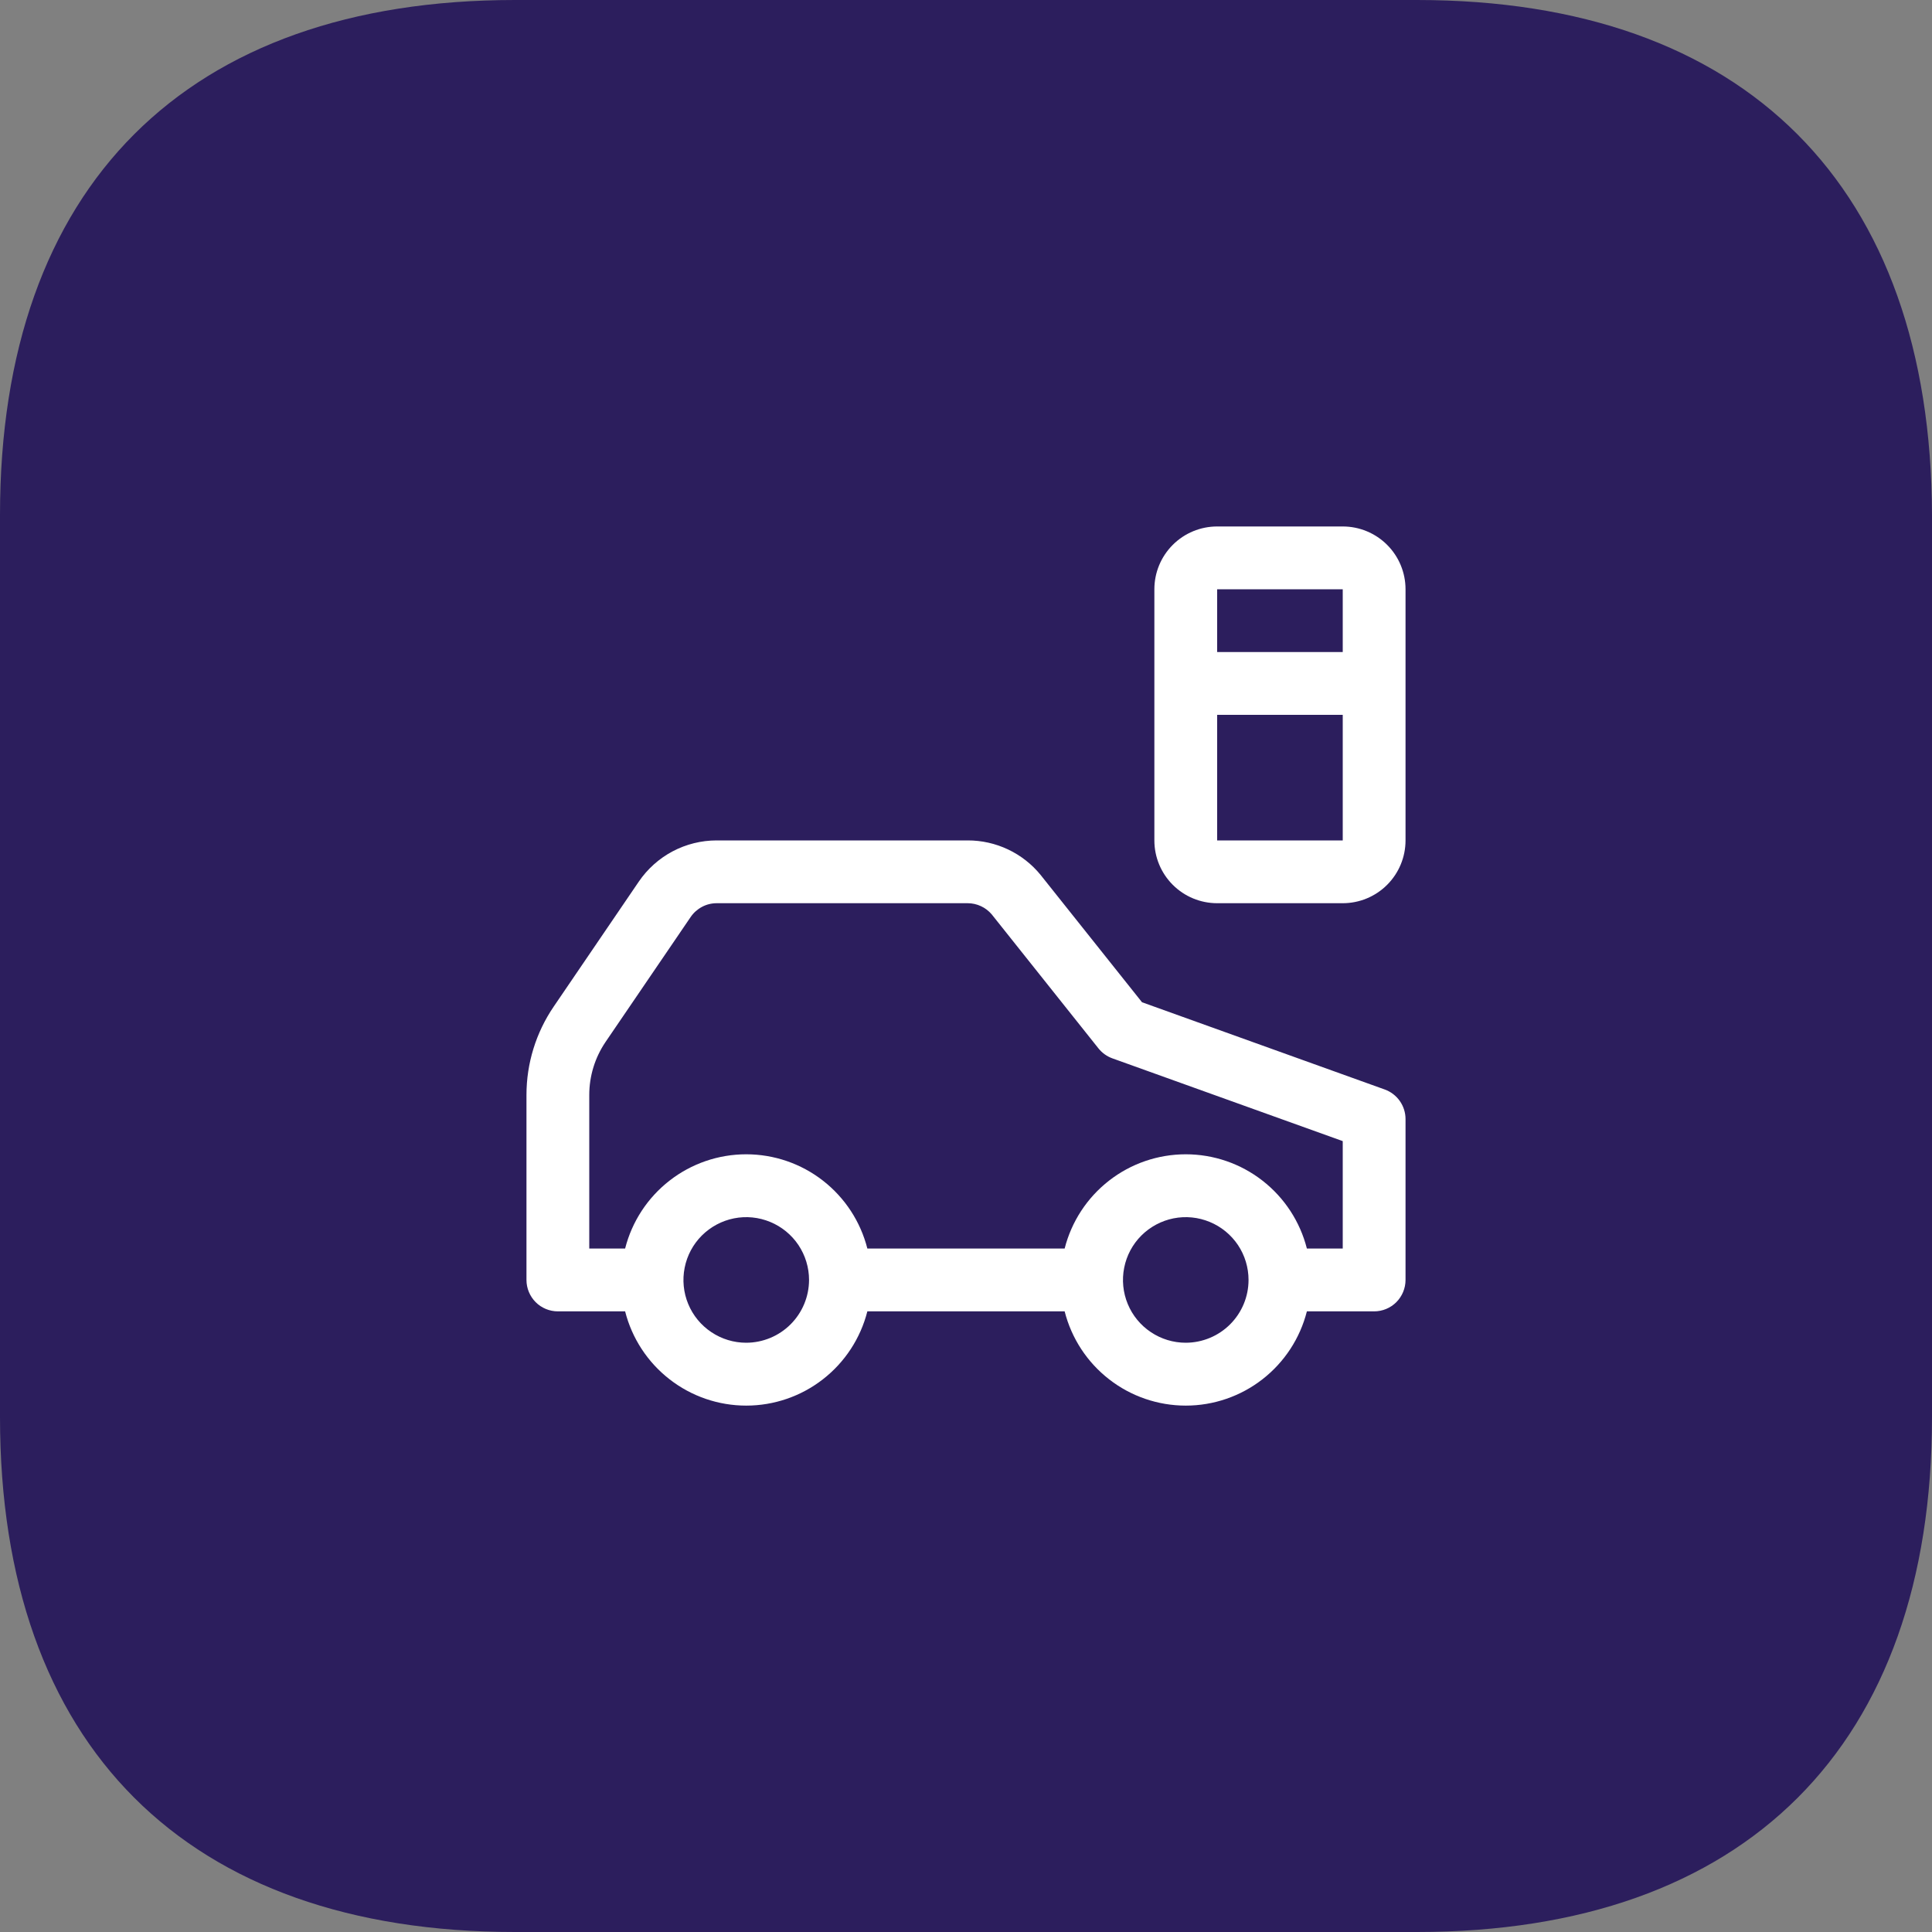 <svg width="50" height="50" viewBox="0 0 50 50" fill="none" xmlns="http://www.w3.org/2000/svg">
<rect x="0" y="0" width="50" height="50" fill="#808080" stroke="none"/>
<path d="M36.672 0H13.325C4.822 0 0 4.822 0 13.325V36.675C0 45.175 4.822 50 13.325 50H36.672C45.175 50 50 45.175 50 36.675V13.325C49.975 4.822 45.175 0 36.672 0Z" fill="#2C1E5D"/>
<path d="M35.837 28.196L29.555 25.938L26.929 22.641C26.701 22.362 26.413 22.137 26.087 21.983C25.761 21.829 25.404 21.749 25.044 21.75H18.547C18.15 21.75 17.759 21.847 17.407 22.033C17.056 22.219 16.756 22.488 16.532 22.816L14.329 26.052C13.87 26.726 13.625 27.522 13.625 28.337V33.125C13.625 33.34 13.711 33.547 13.863 33.7C14.015 33.852 14.222 33.938 14.438 33.938H16.178C16.355 34.635 16.759 35.253 17.327 35.695C17.894 36.137 18.593 36.377 19.312 36.377C20.032 36.377 20.731 36.137 21.298 35.695C21.866 35.253 22.27 34.635 22.447 33.938H27.553C27.73 34.635 28.134 35.253 28.702 35.695C29.269 36.137 29.968 36.377 30.688 36.377C31.407 36.377 32.106 36.137 32.673 35.695C33.241 35.253 33.645 34.635 33.822 33.938H35.562C35.778 33.938 35.985 33.852 36.137 33.7C36.289 33.547 36.375 33.34 36.375 33.125V28.961C36.375 28.794 36.323 28.63 36.227 28.494C36.131 28.357 35.995 28.253 35.837 28.196ZM19.312 34.75C18.991 34.75 18.677 34.655 18.41 34.476C18.142 34.298 17.934 34.044 17.811 33.747C17.688 33.45 17.656 33.123 17.719 32.808C17.781 32.493 17.936 32.203 18.163 31.976C18.391 31.749 18.68 31.594 18.995 31.531C19.311 31.468 19.637 31.501 19.934 31.624C20.231 31.747 20.485 31.955 20.664 32.222C20.842 32.489 20.938 32.804 20.938 33.125C20.937 33.556 20.765 33.969 20.461 34.273C20.156 34.578 19.743 34.749 19.312 34.75ZM30.688 34.75C30.366 34.75 30.052 34.655 29.785 34.476C29.517 34.298 29.309 34.044 29.186 33.747C29.063 33.45 29.031 33.123 29.094 32.808C29.156 32.493 29.311 32.203 29.538 31.976C29.766 31.749 30.055 31.594 30.37 31.531C30.686 31.468 31.012 31.501 31.309 31.624C31.606 31.747 31.86 31.955 32.039 32.222C32.217 32.489 32.312 32.804 32.312 33.125C32.312 33.556 32.14 33.969 31.836 34.273C31.531 34.578 31.118 34.749 30.688 34.75ZM34.75 32.312H33.822C33.645 31.615 33.241 30.997 32.673 30.555C32.106 30.113 31.407 29.873 30.688 29.873C29.968 29.873 29.269 30.113 28.702 30.555C28.134 30.997 27.73 31.615 27.553 32.312H22.447C22.27 31.615 21.866 30.997 21.298 30.555C20.731 30.113 20.032 29.873 19.312 29.873C18.593 29.873 17.894 30.113 17.327 30.555C16.759 30.997 16.355 31.615 16.178 32.312H15.25V28.337C15.25 27.848 15.397 27.37 15.672 26.965L17.875 23.731C17.95 23.621 18.05 23.532 18.167 23.47C18.284 23.407 18.415 23.375 18.547 23.375H25.044C25.162 23.375 25.279 23.401 25.386 23.451C25.493 23.5 25.588 23.573 25.665 23.663L28.427 27.131C28.521 27.249 28.646 27.339 28.788 27.39L34.75 29.532V32.312ZM34.75 13.625H31.5C31.069 13.625 30.656 13.796 30.351 14.101C30.046 14.406 29.875 14.819 29.875 15.25V21.75C29.875 22.181 30.046 22.594 30.351 22.899C30.656 23.204 31.069 23.375 31.5 23.375H34.75C35.181 23.375 35.594 23.204 35.899 22.899C36.204 22.594 36.375 22.181 36.375 21.75V15.25C36.375 14.819 36.204 14.406 35.899 14.101C35.594 13.796 35.181 13.625 34.75 13.625ZM34.75 15.25V16.875H31.5V15.25H34.75ZM31.5 21.75V18.5H34.75V21.75H31.5Z" fill="white"/>
</svg>
